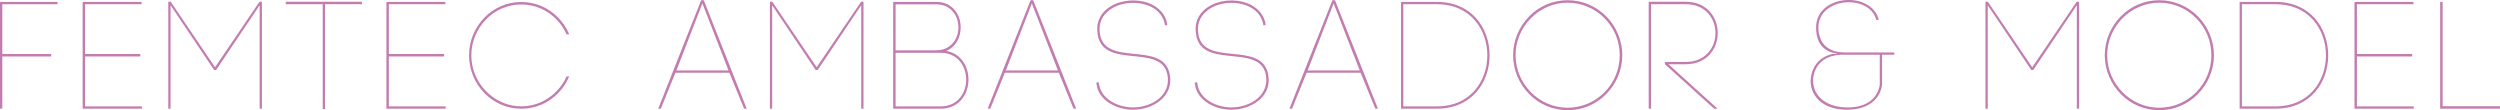 <?xml version="1.0" encoding="UTF-8"?>
<svg id="_レイヤー_2" data-name="レイヤー 2" xmlns="http://www.w3.org/2000/svg" viewBox="0 0 650.71 28.68">
  <defs>
    <style>
      .cls-1 {
        fill: #c37caf;
      }
    </style>
  </defs>
  <g id="_レイヤー_1-2" data-name="レイヤー 1">
    <g>
      <path class="cls-1" d="m.6,28.28h-.6V.5h14.99v.6H.6v12.96h12.72v.64H.6v13.59Z"/>
      <path class="cls-1" d="m22.14,27.69h14.79v.6h-15.42V.5h15.34v.6h-14.71v12.96h14.39v.64h-14.39v13Z"/>
      <path class="cls-1" d="m44.4,28.28h-.6V.46h.64l11.53,17.05L67.54.46h.64v27.82h-.6V1.37l-11.33,16.85h-.52L44.4,1.37v26.91Z"/>
      <path class="cls-1" d="m84,28.4V1.09h-9.62V.46h19.83v.64h-9.62v27.31h-.6Z"/>
      <path class="cls-1" d="m101.21,27.69h14.79v.6h-15.42V.5h15.34v.6h-14.71v12.96h14.39v.64h-14.39v13Z"/>
      <path class="cls-1" d="m147.48,8.96c-.64-1.47-1.55-2.78-2.62-3.9-2.35-2.42-5.6-3.9-9.18-3.9s-6.84,1.47-9.18,3.9c-2.35,2.42-3.82,5.72-3.82,9.34s1.47,6.96,3.82,9.34c2.35,2.42,5.6,3.94,9.18,3.94s6.84-1.51,9.18-3.94c1.07-1.11,1.99-2.38,2.62-3.86h.68c-.68,1.63-1.67,3.1-2.86,4.33-2.46,2.54-5.84,4.09-9.62,4.09s-7.15-1.55-9.62-4.09c-2.42-2.5-3.97-5.96-3.97-9.82s1.55-7.27,3.97-9.78c2.46-2.54,5.84-4.09,9.62-4.09s7.15,1.55,9.62,4.09c1.19,1.23,2.19,2.7,2.86,4.33h-.68Z"/>
      <path class="cls-1" d="m189.86,18.94h-14.07l-3.78,9.34h-.68L182.5.06h.68l11.17,28.22h-.68l-3.82-9.34Zm-13.79-.6h13.55l-6.8-17.45-6.76,17.45Z"/>
      <path class="cls-1" d="m200.99,28.28h-.6V.46h.64l11.53,17.05L224.12.46h.64v27.82h-.6V1.37l-11.33,16.85h-.52l-11.33-16.85v26.91Z"/>
      <path class="cls-1" d="m249.57,4.43c.64,1.67.64,3.66,0,5.37-.6,1.51-1.67,2.78-3.26,3.46,8.15,1.43,7.67,15.03-1.47,15.03h-12.36V.5h11.25c3.02,0,4.97,1.71,5.84,3.94Zm-16.46,8.67h10.61c2.74,0,4.49-1.55,5.29-3.54.6-1.55.6-3.34,0-4.89-.79-1.99-2.54-3.54-5.29-3.54h-10.61v11.96Zm0,14.59h11.73c8.86,0,8.86-13.95,0-13.95h-11.73v13.95Z"/>
      <path class="cls-1" d="m275.61,18.94h-14.07l-3.78,9.34h-.68L268.25.06h.68l11.17,28.22h-.68l-3.82-9.34Zm-13.79-.6h13.55l-6.8-17.45-6.76,17.45Z"/>
      <path class="cls-1" d="m303.19,6.3c-.24-1.15-.72-2.15-1.51-3.02-1.71-1.83-4.45-2.58-6.96-2.54-2.62.04-5.6.99-7.27,3.18-.99,1.23-1.35,2.7-1.23,4.25.72,9.74,16.3,2.11,18.21,11.01,1.27,5.88-4.29,9.38-9.58,9.38-4.05,0-8.98-2.31-9.46-6.8l-.04-.28.64-.08.04.28c.44,4.17,5.09,6.28,8.86,6.28,4.85,0,10.1-3.14,8.94-8.67-1.79-8.27-17.49-.72-18.21-11.09-.16-1.67.28-3.3,1.31-4.65,4.05-5.25,15.5-4.57,16.85,2.62l.04.32-.6.12-.04-.32Z"/>
      <path class="cls-1" d="m328.8,6.3c-.24-1.15-.72-2.15-1.51-3.02-1.71-1.83-4.45-2.58-6.96-2.54-2.62.04-5.6.99-7.27,3.18-.99,1.23-1.35,2.7-1.23,4.25.71,9.74,16.3,2.11,18.21,11.01,1.27,5.88-4.29,9.38-9.58,9.38-4.05,0-8.98-2.31-9.46-6.8l-.04-.28.64-.08.04.28c.44,4.17,5.09,6.28,8.86,6.28,4.85,0,10.1-3.14,8.94-8.67-1.79-8.27-17.49-.72-18.21-11.09-.16-1.67.28-3.3,1.31-4.65,4.05-5.25,15.5-4.57,16.85,2.62l.04.32-.6.12-.04-.32Z"/>
      <path class="cls-1" d="m354.16,18.94h-14.07l-3.78,9.34h-.68L346.8.06h.68l11.17,28.22h-.68l-3.82-9.34Zm-13.79-.6h13.55l-6.8-17.45-6.76,17.45Z"/>
      <path class="cls-1" d="m374.04.5c18.24,0,18.24,27.78,0,27.78h-9.38V.5h9.38Zm0,27.19c17.45,0,17.45-26.59,0-26.59h-8.78v26.59h8.78Z"/>
      <path class="cls-1" d="m398.01,4.27c2.54-2.62,6.12-4.21,10.02-4.21s7.47,1.59,10.06,4.21c2.54,2.58,4.17,6.16,4.17,10.1s-1.63,7.51-4.17,10.1c-2.58,2.62-6.12,4.21-10.06,4.21s-7.47-1.59-10.02-4.21c-2.54-2.58-4.17-6.16-4.17-10.1s1.63-7.51,4.17-10.1Zm19.64.48c-2.46-2.5-5.88-4.05-9.62-4.05s-7.12,1.55-9.58,4.05c-2.42,2.46-3.97,5.84-3.97,9.62s1.55,7.15,3.97,9.62c2.46,2.5,5.84,4.05,9.58,4.05s7.15-1.55,9.62-4.05c2.42-2.46,3.94-5.84,3.94-9.62s-1.51-7.16-3.94-9.62Z"/>
      <path class="cls-1" d="m429.73,28.28h-.6V.46h9.62c11.13,0,11.13,16.26,0,16.26h-4.49l12.8,11.57h-.91l-12.8-11.57v-.6h5.41c10.33,0,10.33-15.03,0-15.03h-9.02v27.19Z"/>
      <path class="cls-1" d="m493.05,13.65v.6h-3.18v7.91c-.52,3.38-3.18,6.28-8.9,6.4-6.84.12-10.06-3.98-9.66-8.15.28-2.54,1.67-5.37,5.56-6.36l1.27-.12v-.08l-1.27-.16c-3.3-1.07-4.17-3.78-4.17-6.52,0-8.71,14.43-9.62,16.3-2.03l-.6.12c-1.67-6.88-15.06-6.08-15.1,1.87,0,3.26,1.67,6.52,6.88,6.52h12.88Zm-21.11,6.88c-.28,3.66,2.54,7.43,9.02,7.43,5.33,0,7.83-2.78,8.31-5.88v-7.83h-9.1c-5.72-.2-7.99,3.14-8.23,6.28Z"/>
      <path class="cls-1" d="m517.38,28.28h-.6V.46h.64l11.53,17.05,11.57-17.05h.64v27.82h-.6V1.37l-11.33,16.85h-.52l-11.33-16.85v26.91Z"/>
      <path class="cls-1" d="m552.01,4.27c2.54-2.62,6.12-4.21,10.02-4.21s7.47,1.59,10.06,4.21c2.54,2.58,4.17,6.16,4.17,10.1s-1.63,7.51-4.17,10.1c-2.58,2.62-6.12,4.21-10.06,4.21s-7.47-1.59-10.02-4.21c-2.54-2.58-4.17-6.16-4.17-10.1s1.63-7.51,4.17-10.1Zm19.64.48c-2.46-2.5-5.88-4.05-9.62-4.05s-7.12,1.55-9.58,4.05c-2.42,2.46-3.98,5.84-3.98,9.62s1.55,7.15,3.98,9.62c2.46,2.5,5.84,4.05,9.58,4.05s7.15-1.55,9.62-4.05c2.42-2.46,3.94-5.84,3.94-9.62s-1.51-7.16-3.94-9.62Z"/>
      <path class="cls-1" d="m592.32.5c18.24,0,18.24,27.78,0,27.78h-9.38V.5h9.38Zm0,27.19c17.45,0,17.45-26.59,0-26.59h-8.78v26.59h8.78Z"/>
      <path class="cls-1" d="m613.47,27.69h14.79v.6h-15.42V.5h15.34v.6h-14.71v12.96h14.39v.64h-14.39v13Z"/>
      <path class="cls-1" d="m635.77,27.65h14.95v.64h-15.58V.5h.64v27.15Z"/>
    </g>
  </g>
</svg>